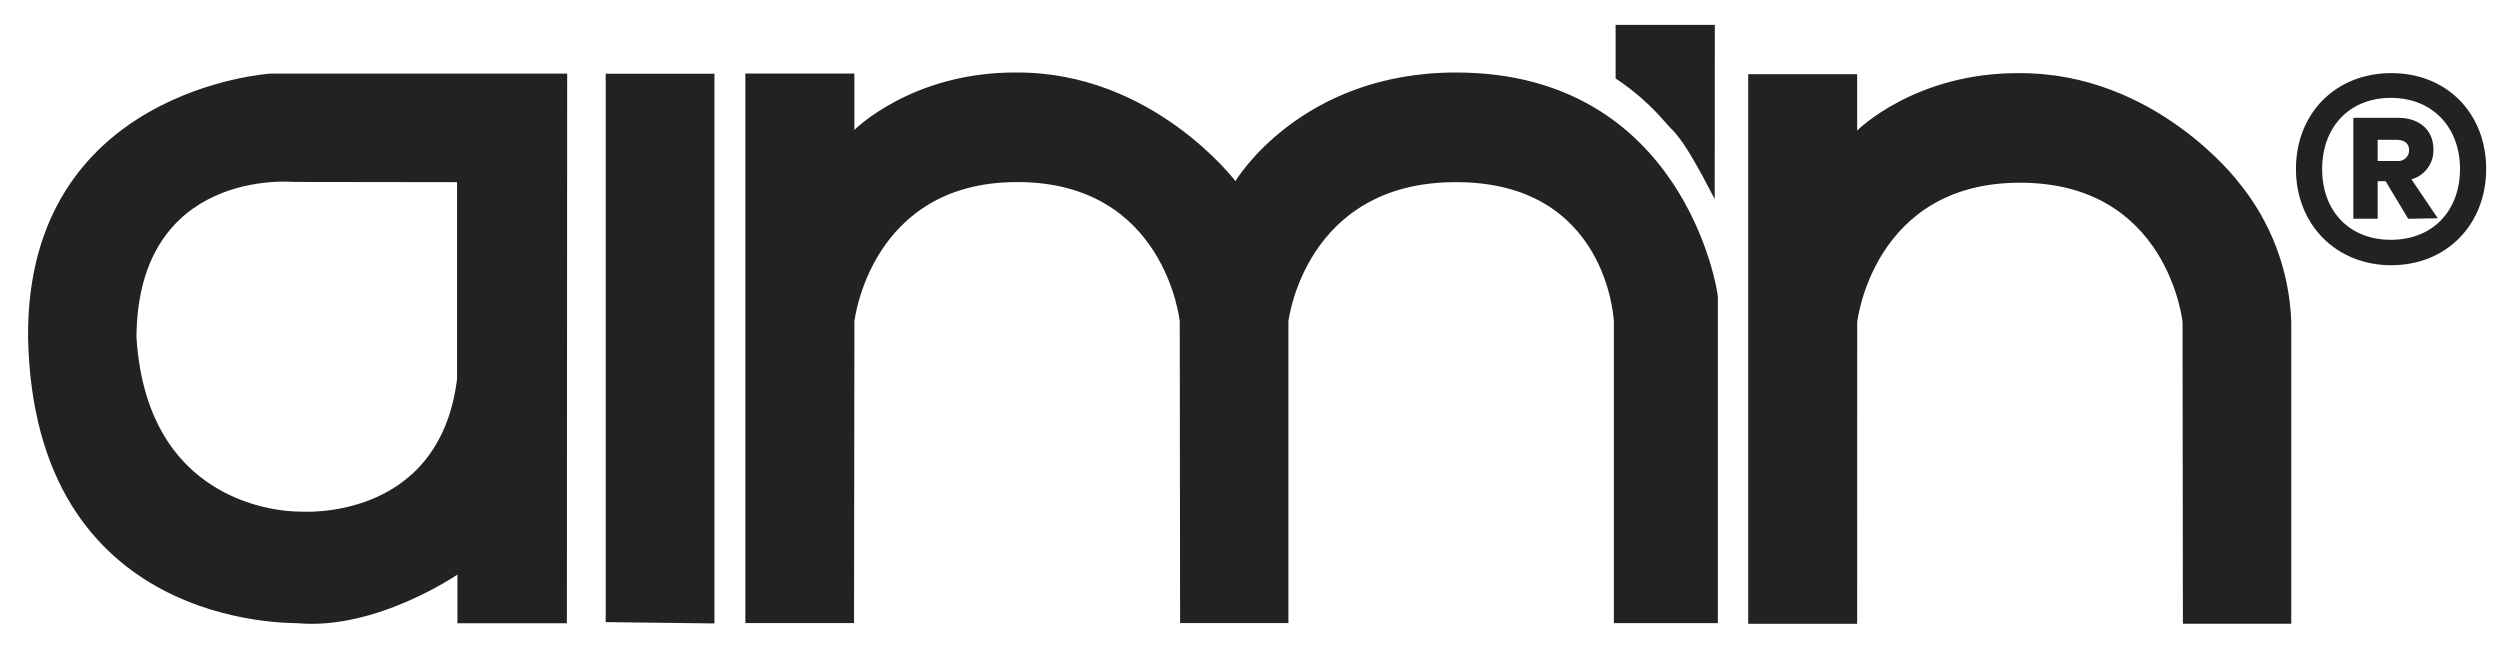 <svg xmlns="http://www.w3.org/2000/svg" width="77" height="20" fill="none">
    <path fill="#222" d="M18.656 2.272h3.349V19.202l-3.349-.041V2.272ZM22.957 2.265h3.358v1.736s1.776-1.787 4.993-1.768c4.199-.019 6.743 3.345 6.743 3.345s1.985-3.345 6.79-3.345c7.005 0 8.069 6.705 8.069 6.909V19.193h-3.203V9.899s-.178-4.298-4.87-4.289c-4.654 0-5.154 4.289-5.154 4.289V19.191h-3.336l-.011-9.294s-.444-4.298-5.012-4.289c-4.525 0-5.008 4.289-5.008 4.289L26.304 19.191h-3.347V2.265ZM17.469 2.266l-.009 16.93h-3.371V17.697s-2.5 1.714-4.918 1.498c-.206-.021-8.142.208-8.307-8.827C.822 2.732 8.337 2.266 8.337 2.266h9.133ZM9.018 5.603s-4.774-.44-4.815 4.778c.337 5.495 5.021 5.375 5.021 5.375s4.299.356 4.853-4.079V5.611l-5.059-.007ZM53.844 2.285h3.356v1.736s1.776-1.787 4.993-1.768c4.199-.019 6.743 3.345 6.743 3.345 1.007 1.22 1.582 2.74 1.635 4.321v9.292h-3.338l-.011-9.294s-.444-4.298-5.012-4.289c-4.525 0-5.008 4.289-5.008 4.289l-.002 9.296h-3.356V2.285Z"/>
    <path fill="#222" d="M52.816.766h-3.055V2.416c.574.379 1.092.837 1.54 1.36.279.341.438.268 1.512 2.356l.004-5.366ZM70.715 5.204c0-1.706 1.216-2.952 2.937-2.952 1.721 0 2.922 1.246 2.922 2.952 0 1.706-1.216 2.965-2.922 2.965-1.706 0-2.937-1.259-2.937-2.965Zm.807 0c0 1.283.82 2.182 2.116 2.182 1.296 0 2.13-.899 2.13-2.182 0-1.283-.847-2.19-2.13-2.19-1.283 0-2.116.907-2.116 2.19Zm2.751.318.811 1.201-.912.015-.695-1.157h-.245v1.157h-.749V3.629h1.382c.65 0 1.084.375 1.084.968.008.208-.054.413-.177.581-.123.168-.299.29-.499.345Zm-1.041-1.216v.652h.594c.047.006.095.002.141-.012.045-.014.087-.038.123-.069.035-.032.064-.071.083-.114.019-.044.029-.091.028-.138 0-.23-.174-.318-.375-.318h-.594Z"/>
</svg>